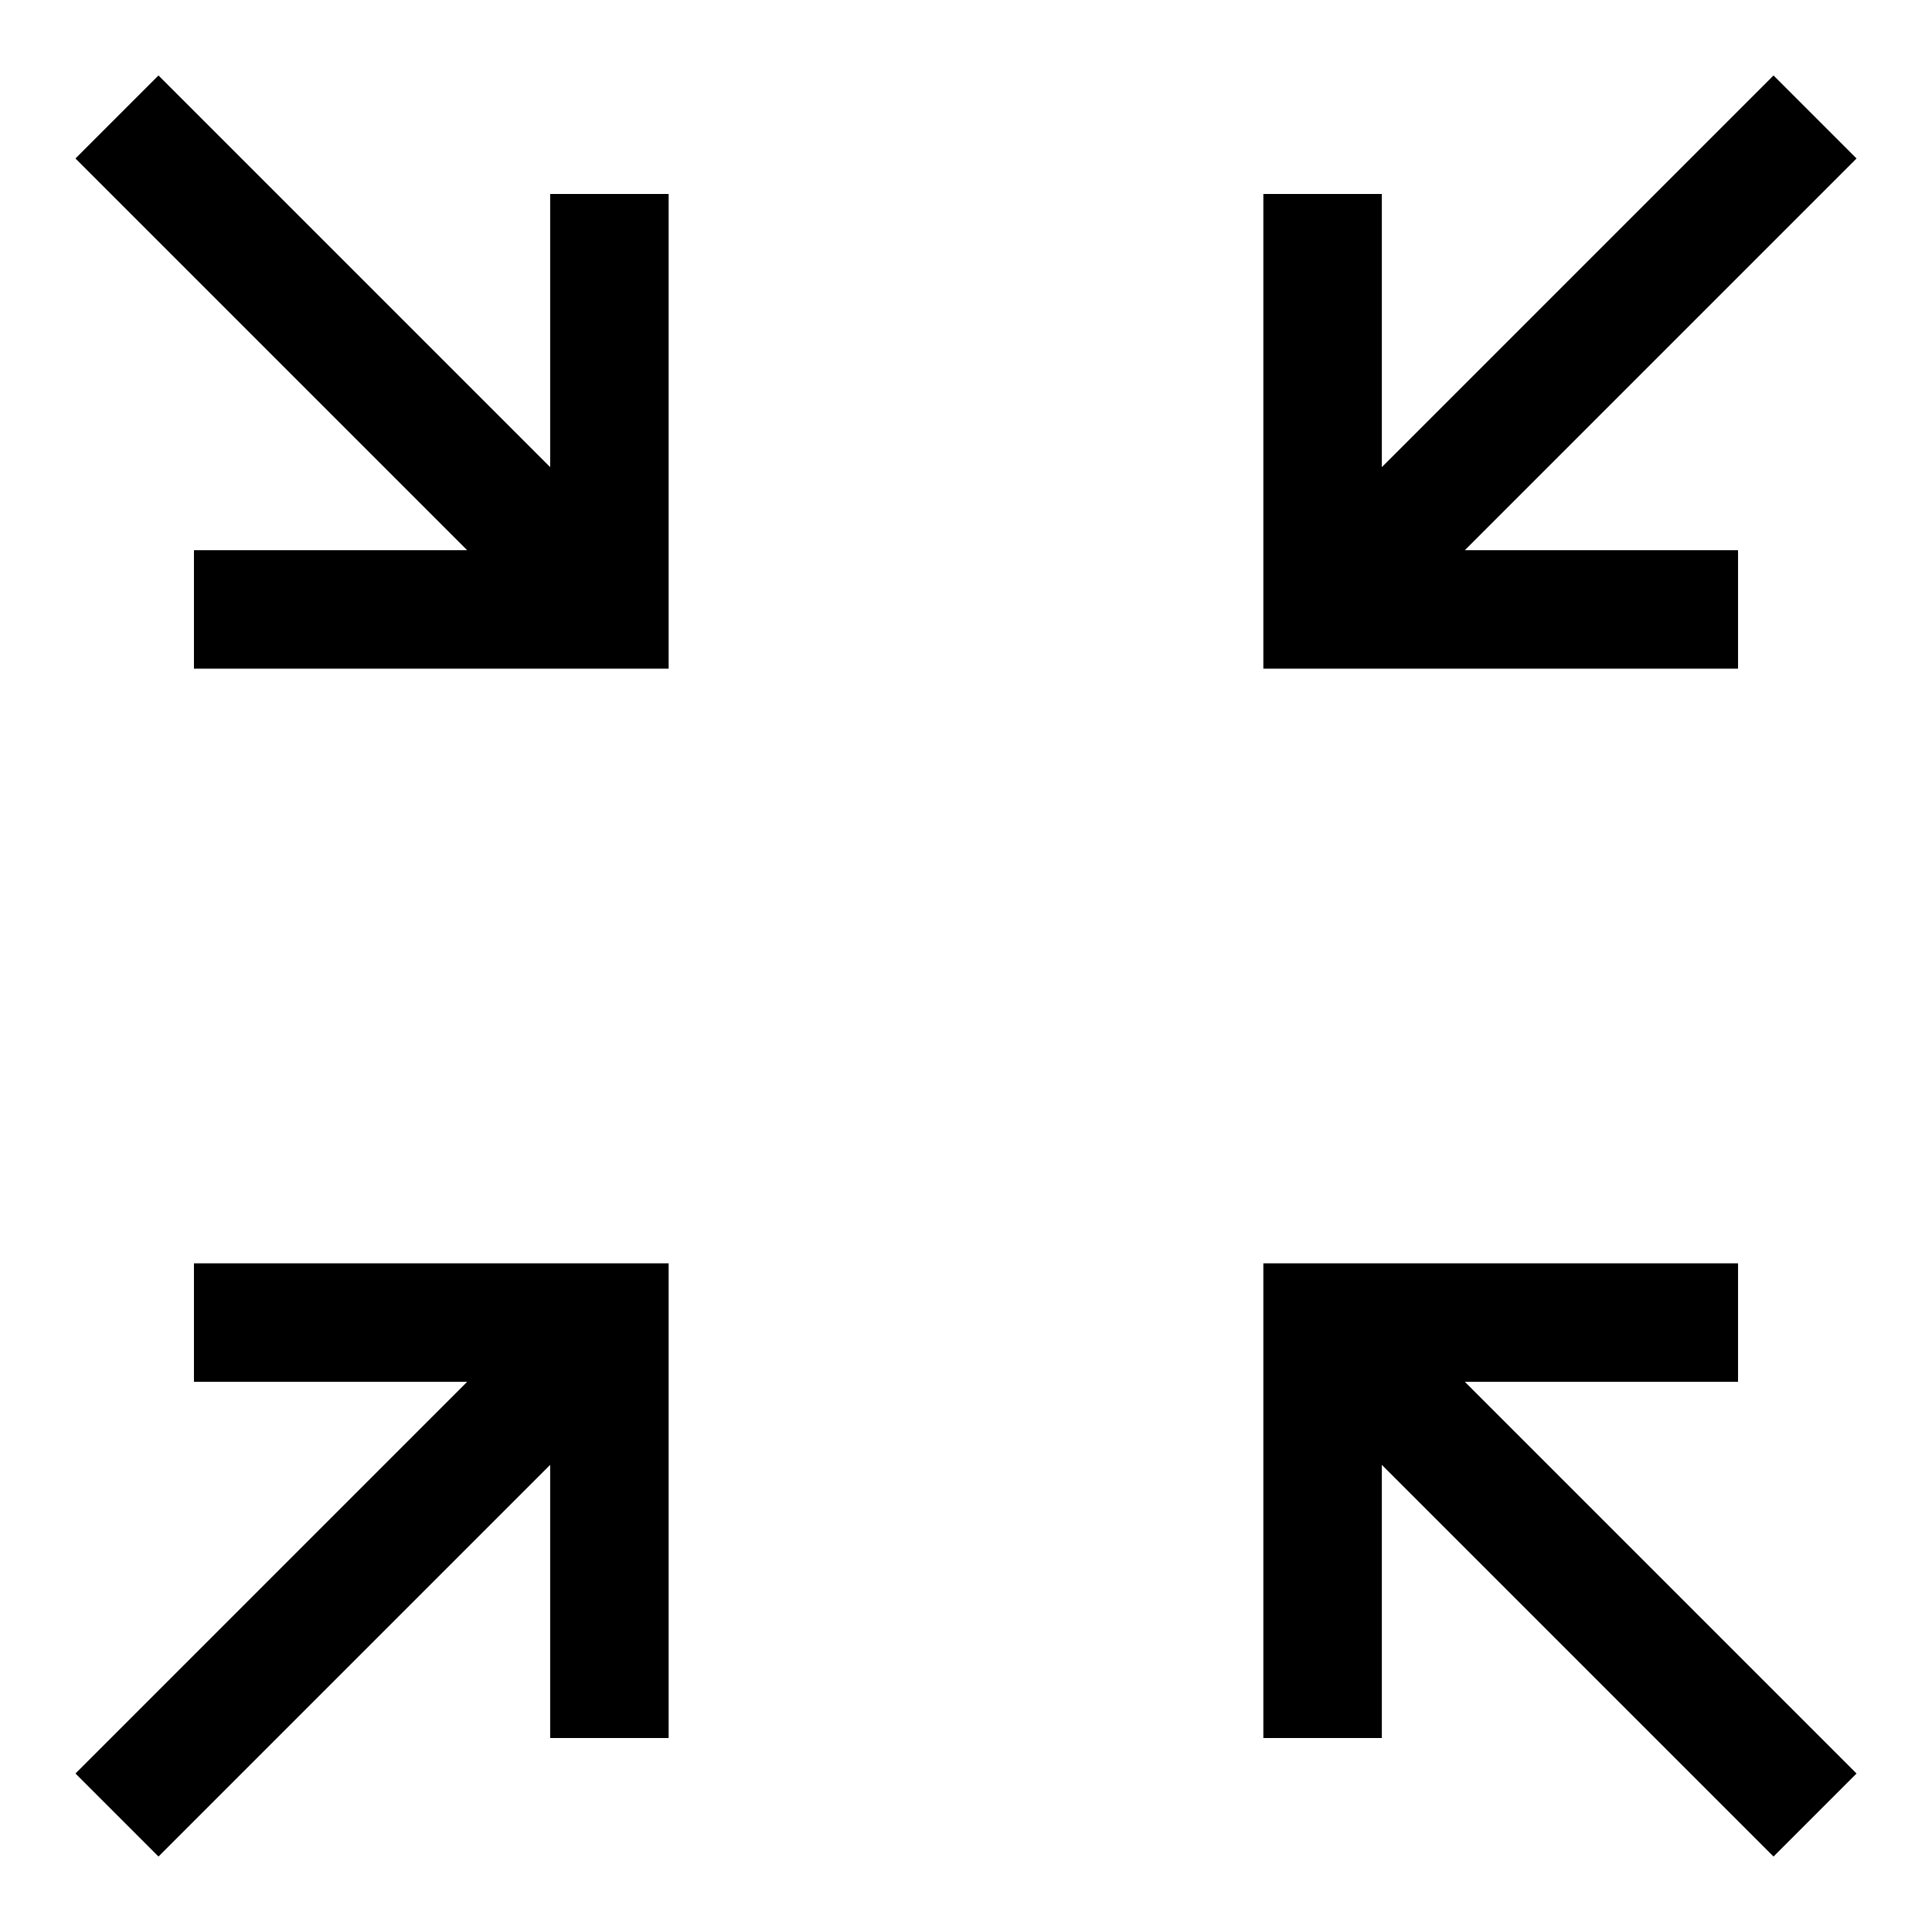 <?xml version="1.0" encoding="utf-8"?>
<!-- Svg Vector Icons : http://www.onlinewebfonts.com/icon -->
<!DOCTYPE svg PUBLIC "-//W3C//DTD SVG 1.1//EN" "http://www.w3.org/Graphics/SVG/1.1/DTD/svg11.dtd">
<svg version="1.1" xmlns="http://www.w3.org/2000/svg" xmlns:xlink="http://www.w3.org/1999/xlink" x="0px" y="0px" viewBox="0 0 256 256" enable-background="new 0 0 256 256" xml:space="preserve">
<g> <path fill="#000000" d="M61.9,183.1H25.7v-15.7h62.9v62.9H72.9v-36.2L21,246l-11-11L61.9,183.1z M194.1,183.1L246,235l-11,11 l-51.9-51.9v36.2h-15.7v-62.9h62.9v15.7H194.1z M61.9,72.9L10,21l11-11l51.9,51.9V25.7h15.7v62.9H25.7V72.9H61.9z M194.1,72.9h36.2 v15.7h-62.9V25.7h15.7v36.2L235,10l11,11L194.1,72.9z"/></g>
</svg>